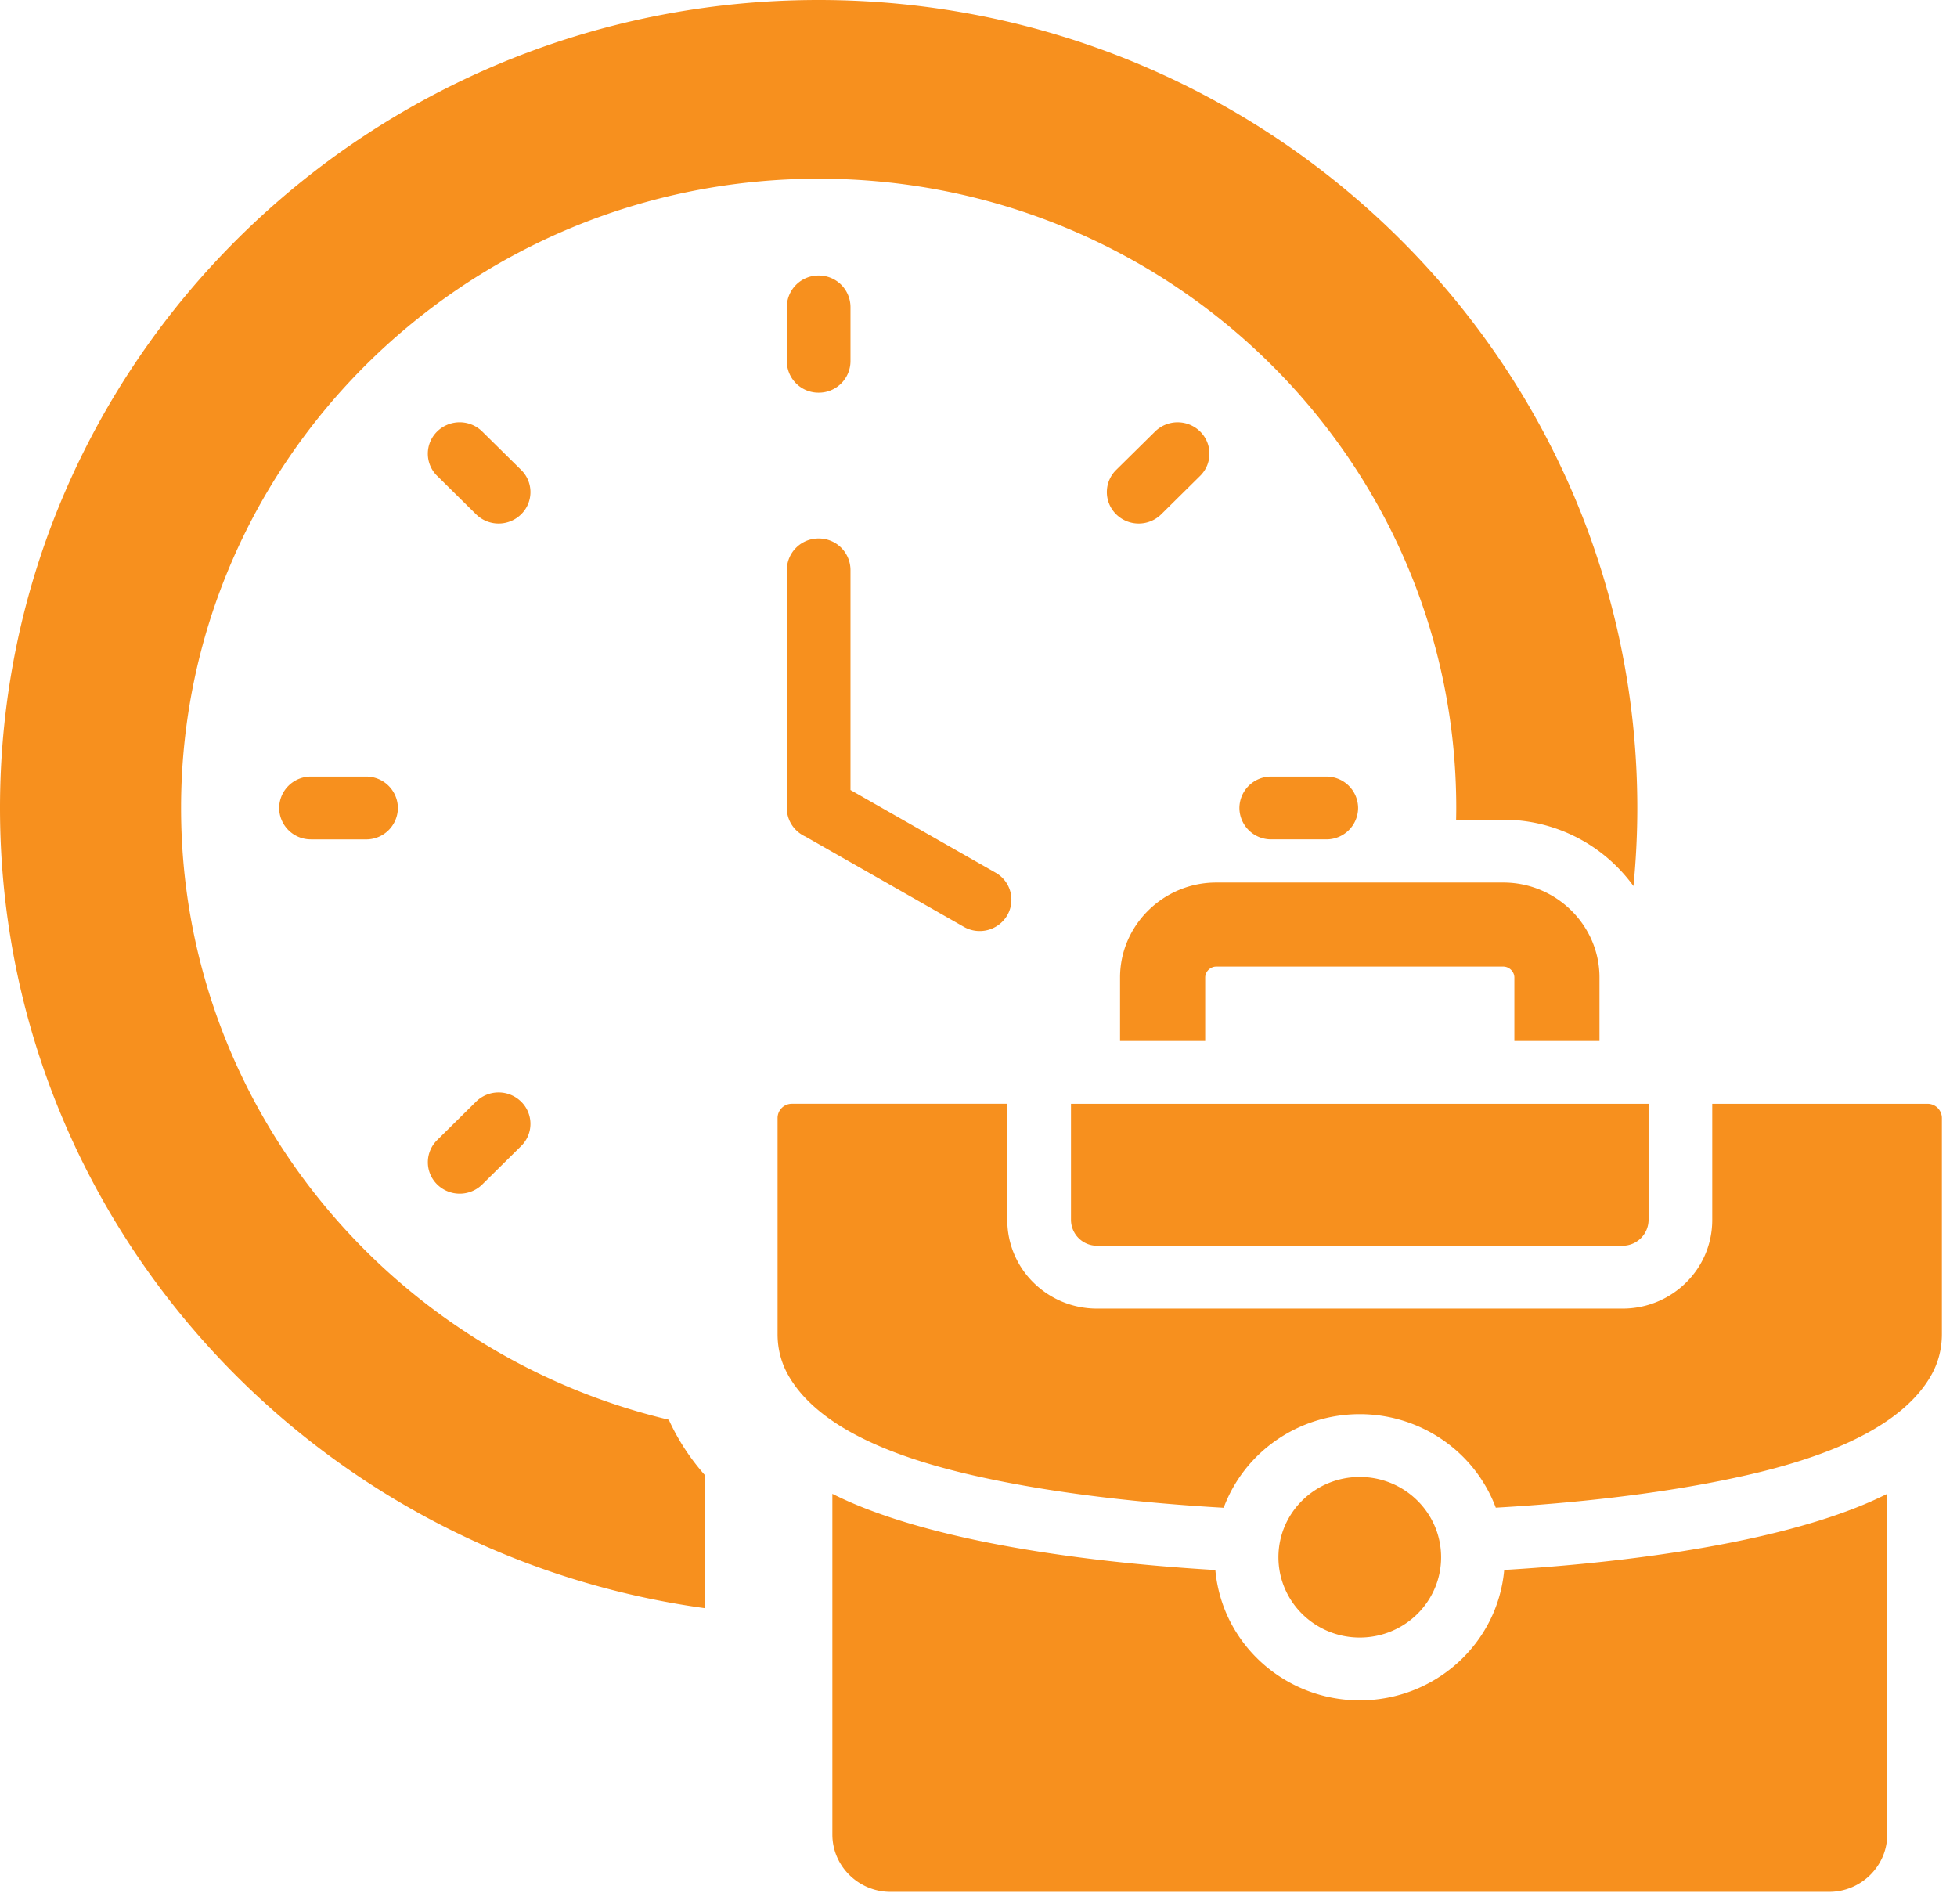 <svg width="73" height="71" viewBox="0 0 73 71" fill="none" xmlns="http://www.w3.org/2000/svg"><path fill-rule="evenodd" clip-rule="evenodd" d="M30.537 0c16.866 0 30.538 13.492 30.538 30.136 0 .983-.05 1.954-.143 2.913a5.986 5.986 0 00-4.855-2.476h-1.761c.002-.145.005-.291.005-.438 0-12.962-10.648-23.47-23.783-23.47-13.136 0-23.784 10.508-23.784 23.47 0 11.062 7.756 20.336 18.193 22.817a8.309 8.309 0 001.351 2.071v4.958C11.44 57.944 0 45.359 0 30.135 0 13.492 13.672 0 30.537 0zm29.127 36.457c0-1.947-1.614-3.54-3.587-3.54h-10.71c-1.972 0-3.587 1.593-3.587 3.54v2.369h3.176v-2.369c0-.217.191-.406.411-.406h10.71c.22 0 .412.19.412.406v2.369h3.175v-2.369zM47.688 58.081c0 1.654 1.358 2.994 3.034 2.994 1.676 0 3.034-1.34 3.034-2.994 0-1.653-1.358-2.994-3.034-2.994-1.676 0-3.034 1.34-3.034 2.994zM63.87 41.17v4.34a3.27 3.27 0 01-.98 2.33 3.355 3.355 0 01-2.36.967H40.915c-.92 0-1.756-.37-2.361-.968a3.267 3.267 0 01-.98-2.33v-4.34h-8.039a.532.532 0 00-.53.524v8.064c0 .59.151 1.103.411 1.556 1.4 2.441 5.479 3.442 7.809 3.912 2.47.499 5.368.835 8.42 1.01.782-2.093 2.805-3.491 5.076-3.491 2.27 0 4.292 1.397 5.075 3.488 3.058-.177 5.959-.514 8.426-1.012 2.332-.47 6.404-1.465 7.804-3.906.26-.454.41-.968.41-1.557v-8.064a.532.532 0 00-.53-.523H63.87zm-23.92 0v4.34a.97.97 0 00.966.953h19.613a.97.97 0 00.966-.953v-4.34H39.95zm5.385 17.388c-3.097-.185-6.047-.532-8.582-1.044-2.278-.46-4.24-1.059-5.704-1.799v12.71c0 .586.244 1.12.637 1.508.393.387.933.628 1.527.628h35.019c.594 0 1.135-.24 1.528-.628s.637-.922.637-1.508v-12.71c-1.46.737-3.421 1.334-5.7 1.793-2.535.512-5.487.861-8.587 1.047-.245 2.75-2.586 4.864-5.387 4.864-2.8 0-5.141-2.112-5.388-4.861zm-33.733-27.25h2.053a1.18 1.18 0 001.187-1.172 1.18 1.18 0 00-1.187-1.172H11.6a1.18 1.18 0 00-1.187 1.172 1.18 1.18 0 001.187 1.171zm37.873-2.344H47.42a1.18 1.18 0 00-1.188 1.172 1.18 1.18 0 001.188 1.171h2.053a1.18 1.18 0 001.187-1.171 1.18 1.18 0 00-1.187-1.172zM16.308 17.75l1.451 1.433a1.198 1.198 0 001.68 0 1.16 1.16 0 000-1.657l-1.452-1.433a1.199 1.199 0 00-1.68 0 1.16 1.16 0 000 1.657zm1.68 26.428l1.45-1.432a1.16 1.16 0 000-1.658 1.198 1.198 0 00-1.679 0l-1.451 1.433a1.16 1.16 0 000 1.657 1.199 1.199 0 001.68 0zm25.1-28.085l-1.452 1.433a1.16 1.16 0 000 1.657 1.198 1.198 0 001.68 0l1.45-1.433a1.16 1.16 0 000-1.657 1.198 1.198 0 00-1.678 0zM29.35 11.448v2.026a1.18 1.18 0 001.187 1.172 1.18 1.18 0 001.188-1.172v-2.026a1.18 1.18 0 00-1.188-1.171 1.18 1.18 0 00-1.187 1.171zm0 9.808v8.88c0 .473.284.88.694 1.066l5.912 3.368a1.191 1.191 0 001.615-.43 1.159 1.159 0 00-.436-1.593l-5.41-3.082v-8.21a1.18 1.18 0 00-1.188-1.171 1.18 1.18 0 00-1.187 1.172z" fill="#F7901E"/></svg>